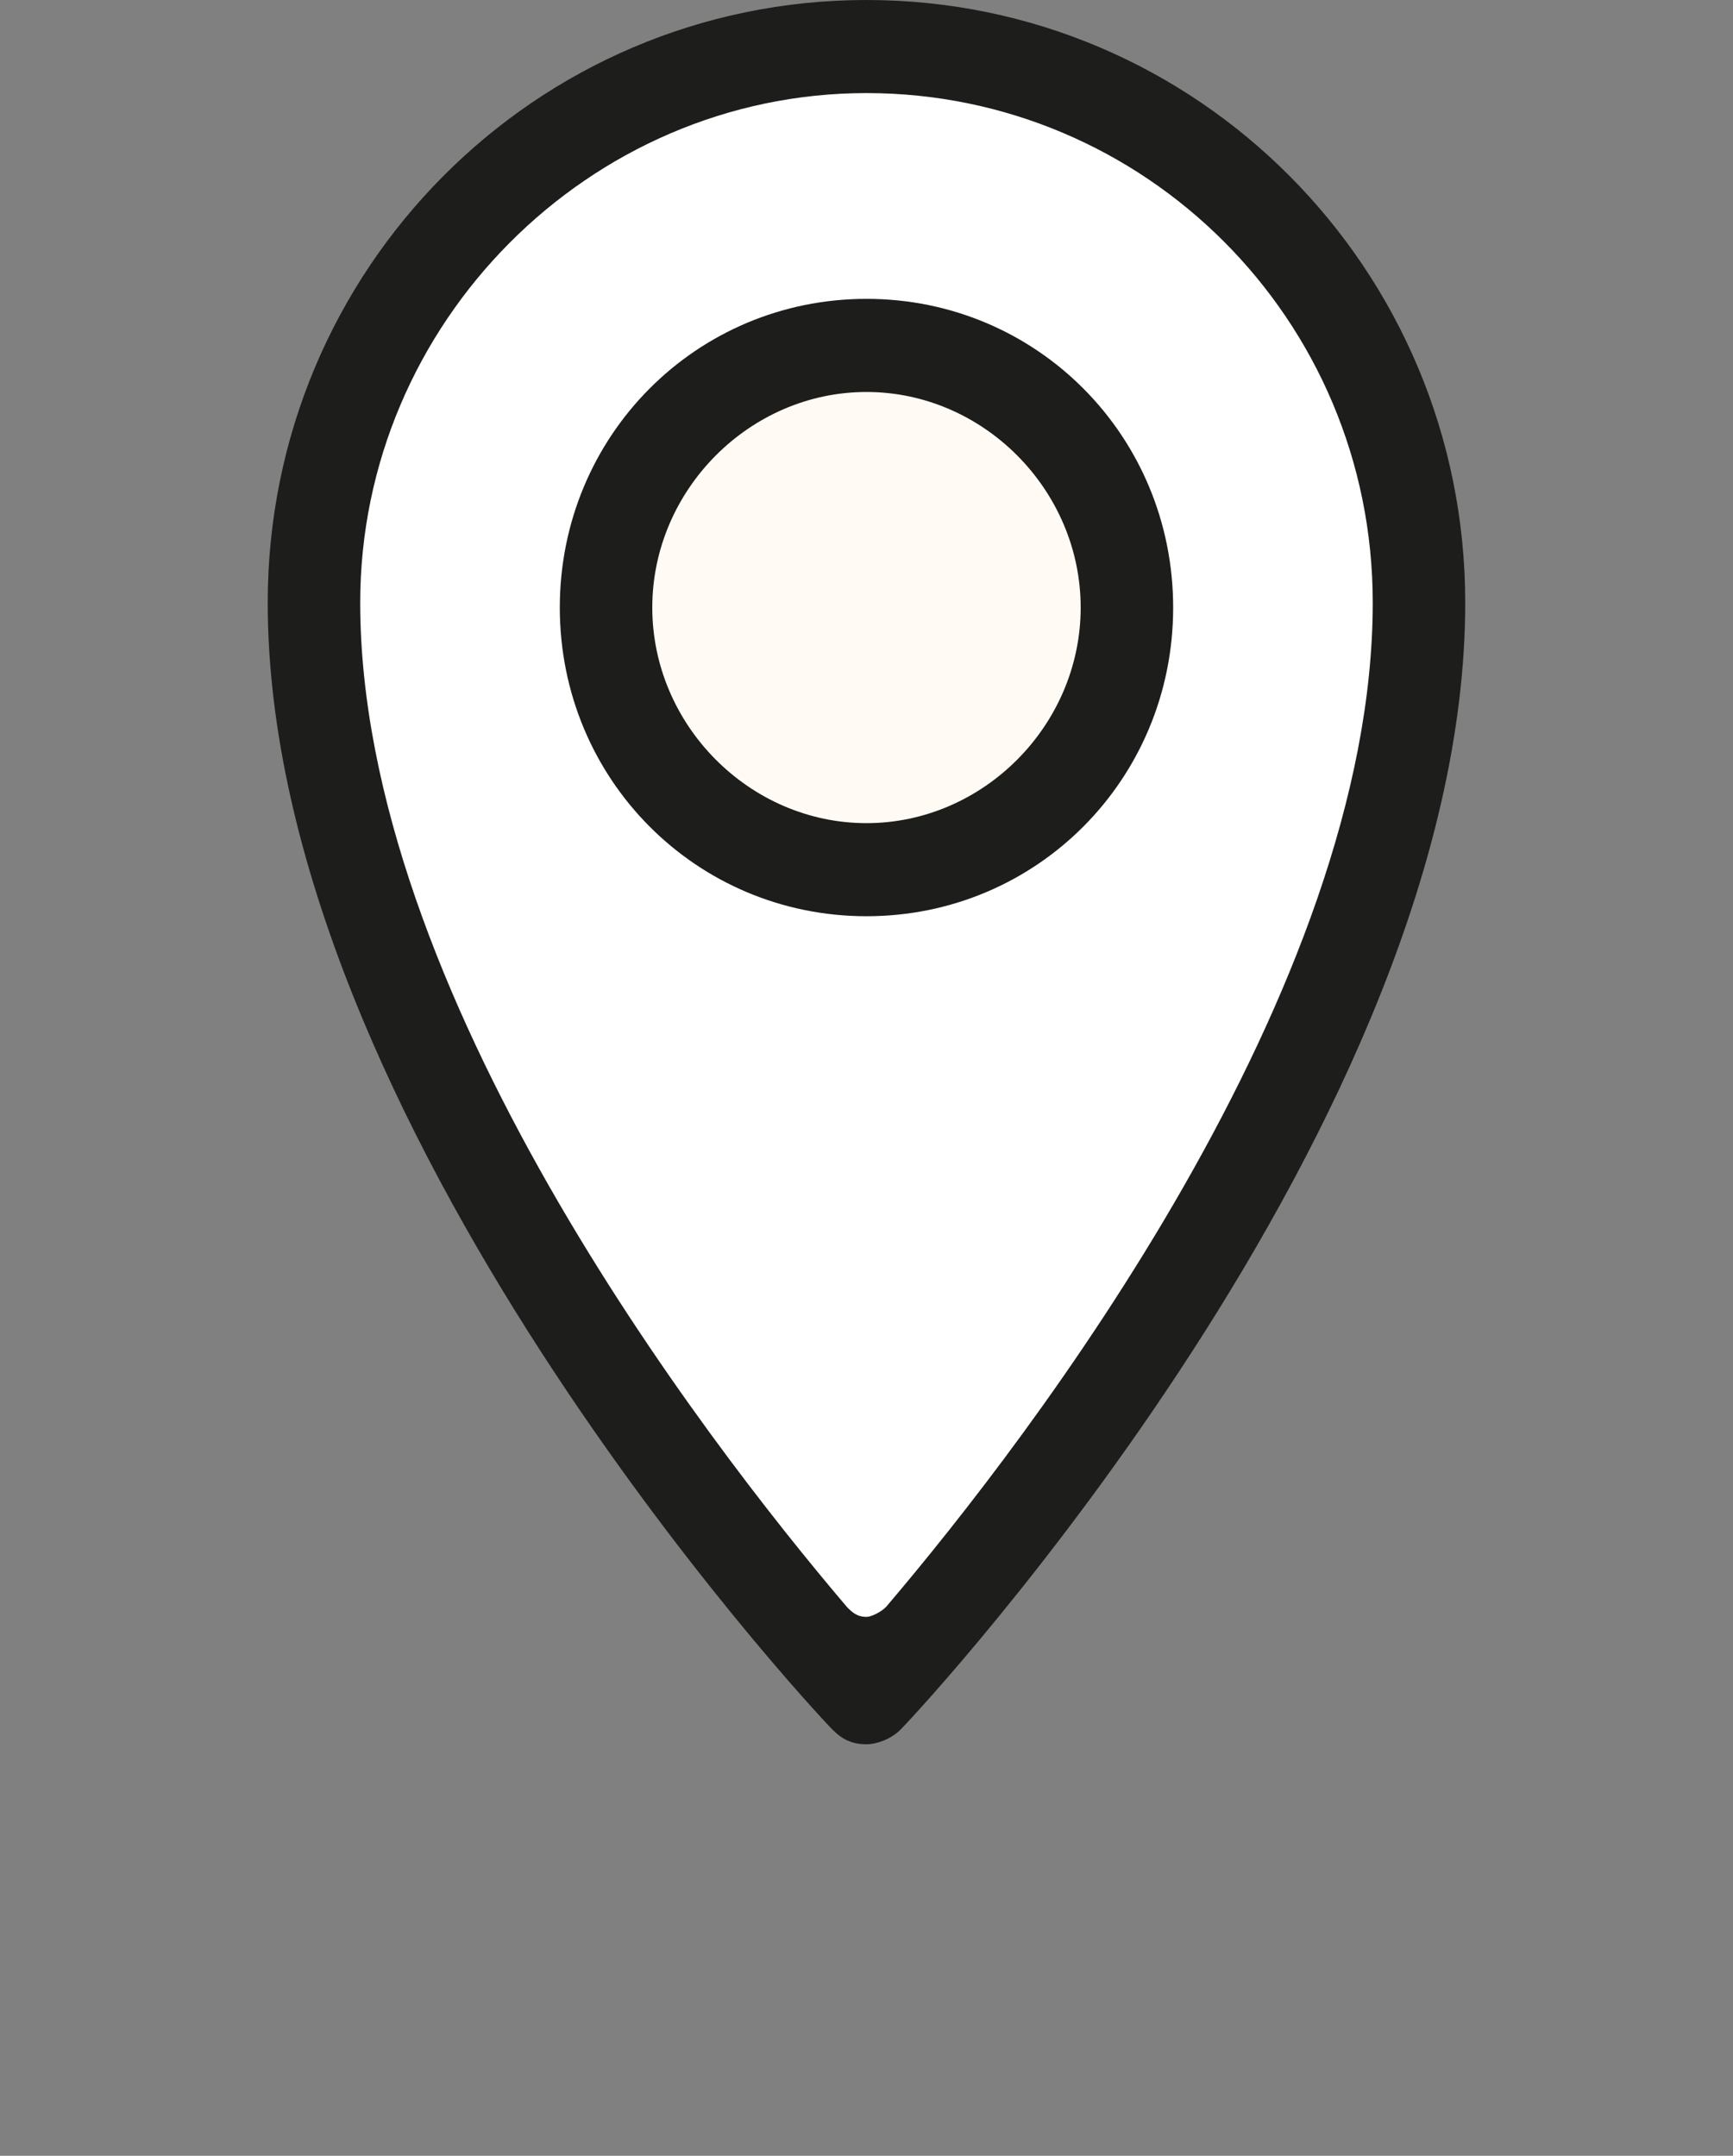 <svg width="41" height="51" viewBox="0 0 41 51" fill="none" xmlns="http://www.w3.org/2000/svg">
    <rect x="0" y="0" width="41" height="51" fill="#808080" stroke="none"/>
    <path d="M20.961 0.927L29.368 4.636L33.629 12.055L31.672 24.457L20.5 39.989L11.287 27.007L7.025 13.793L11.402 3.941L20.961 0.927Z" fill="white"/>
    <path d="M26.258 14.373C26.258 17.618 23.724 20.168 20.5 20.168C17.275 20.168 14.741 17.618 14.741 14.373C14.741 11.127 17.275 8.577 20.5 8.577C23.724 8.577 26.258 11.243 26.258 14.373Z" fill="#FFFAF4"/>
    <path d="M20.5 21.675C16.469 21.675 13.244 18.43 13.244 14.373C13.244 10.316 16.469 7.07 20.5 7.07C24.531 7.07 27.755 10.316 27.755 14.373C27.755 18.43 24.531 21.675 20.5 21.675ZM20.5 9.273C17.736 9.273 15.432 11.591 15.432 14.373C15.432 17.155 17.736 19.473 20.5 19.473C23.264 19.473 25.567 17.155 25.567 14.373C25.567 11.591 23.264 9.273 20.5 9.273Z" fill="#1D1D1B"/>
    <path d="M20.5 41.264C20.154 41.264 19.924 41.148 19.694 40.916C19.118 40.336 6.334 26.543 6.334 14.257C6.334 6.375 12.668 0 20.5 0C28.331 0 34.665 6.375 34.665 14.257C34.665 26.543 21.882 40.336 21.306 40.916C21.076 41.148 20.73 41.264 20.5 41.264ZM20.5 2.202C13.935 2.202 8.522 7.65 8.522 14.257C8.522 23.414 16.584 33.961 20.039 38.018C20.154 38.134 20.269 38.25 20.5 38.25C20.615 38.25 20.845 38.134 20.96 38.018C24.415 33.961 32.477 23.414 32.477 14.257C32.477 7.534 27.064 2.202 20.5 2.202Z" fill="#1D1D1B"/>
</svg>
